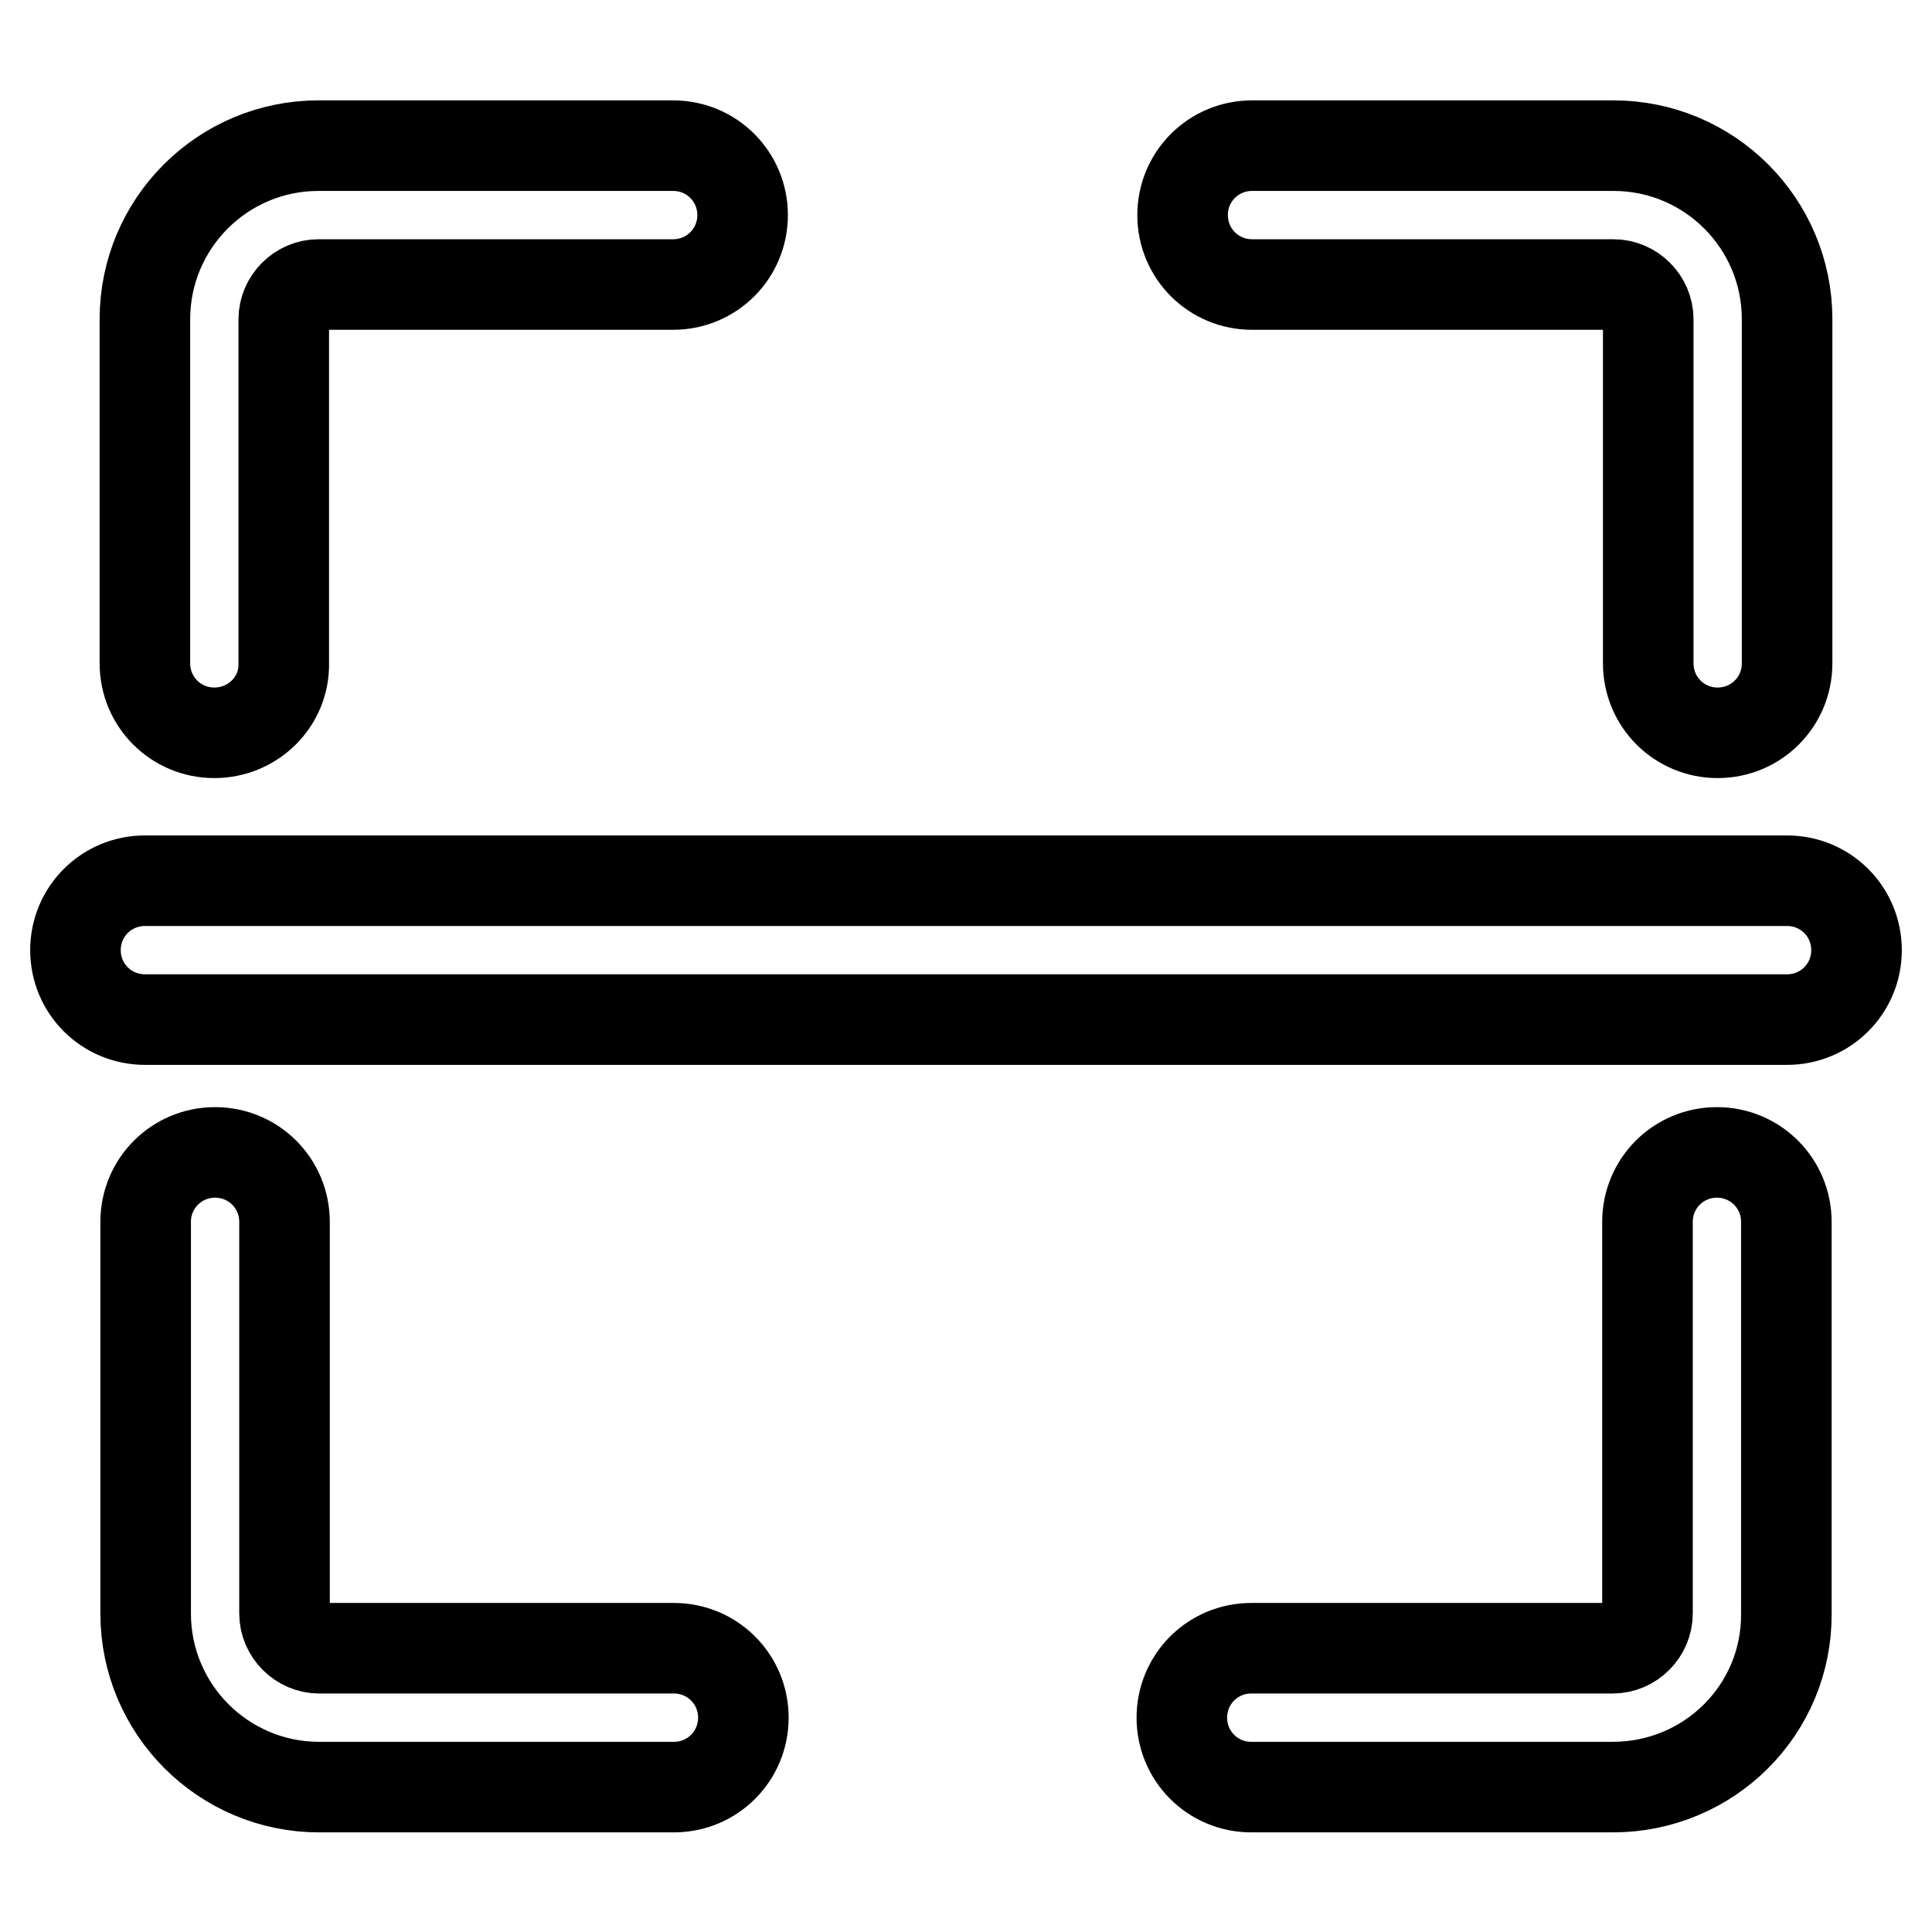 <?xml version="1.0" encoding="utf-8"?>
<!-- Svg Vector Icons : http://www.onlinewebfonts.com/icon -->
<!DOCTYPE svg PUBLIC "-//W3C//DTD SVG 1.1//EN" "http://www.w3.org/Graphics/SVG/1.1/DTD/svg11.dtd">
<svg version="1.1" xmlns="http://www.w3.org/2000/svg" xmlns:xlink="http://www.w3.org/1999/xlink" x="0px" y="0px" viewBox="0 0 256 256" enable-background="new 0 0 256 256" xml:space="preserve">
<g> <path stroke-width="12" fill-opacity="0" stroke="#000000"  d="M213.7,236.8h-47.9c-5.1,0-9.2-4.1-9.2-9.2c0-5.1,4.1-9.2,9.2-9.2h47.9c2.5,0,4.6-2.1,4.6-4.6l0,0v-51.9 c0-5.1,4.1-9.2,9.2-9.2s9.2,4.1,9.2,9.2v51.9C236.8,226.5,226.5,236.8,213.7,236.8L213.7,236.8z M227.6,97.1 c-5.1,0-9.2-4.1-9.2-9.2V42.3c0-2.5-2.1-4.6-4.6-4.6h-47.9c-5.1,0-9.2-4.1-9.2-9.2s4.1-9.2,9.2-9.2h47.9c12.7,0,23,10.3,23,23l0,0 v45.6C236.8,93,232.7,97.1,227.6,97.1L227.6,97.1z M28.4,97.1c-5.1,0-9.2-4.1-9.2-9.2l0,0V42.3c0-12.7,10.3-23,23-23h47 c5.1,0,9.2,4.1,9.2,9.2s-4.1,9.2-9.2,9.2h-47c-2.5,0-4.6,2.1-4.6,4.6l0,0v45.6C37.7,93,33.5,97.1,28.4,97.1z M89.3,236.8h-47 c-12.7,0-23-10.3-23-23v-51.9c0-5.1,4.1-9.2,9.2-9.2c5.1,0,9.2,4.1,9.2,9.2v51.9c0,2.5,2.1,4.6,4.6,4.6h47c5.1,0,9.2,4.1,9.2,9.2 C98.5,232.7,94.4,236.8,89.3,236.8z M236.8,135.1H19.2c-5.1,0-9.2-4.1-9.2-9.2c0-5.1,4.1-9.2,9.2-9.2h217.6c5.1,0,9.2,4.1,9.2,9.2 C246,131,241.9,135.1,236.8,135.1L236.8,135.1z"/></g>
</svg>